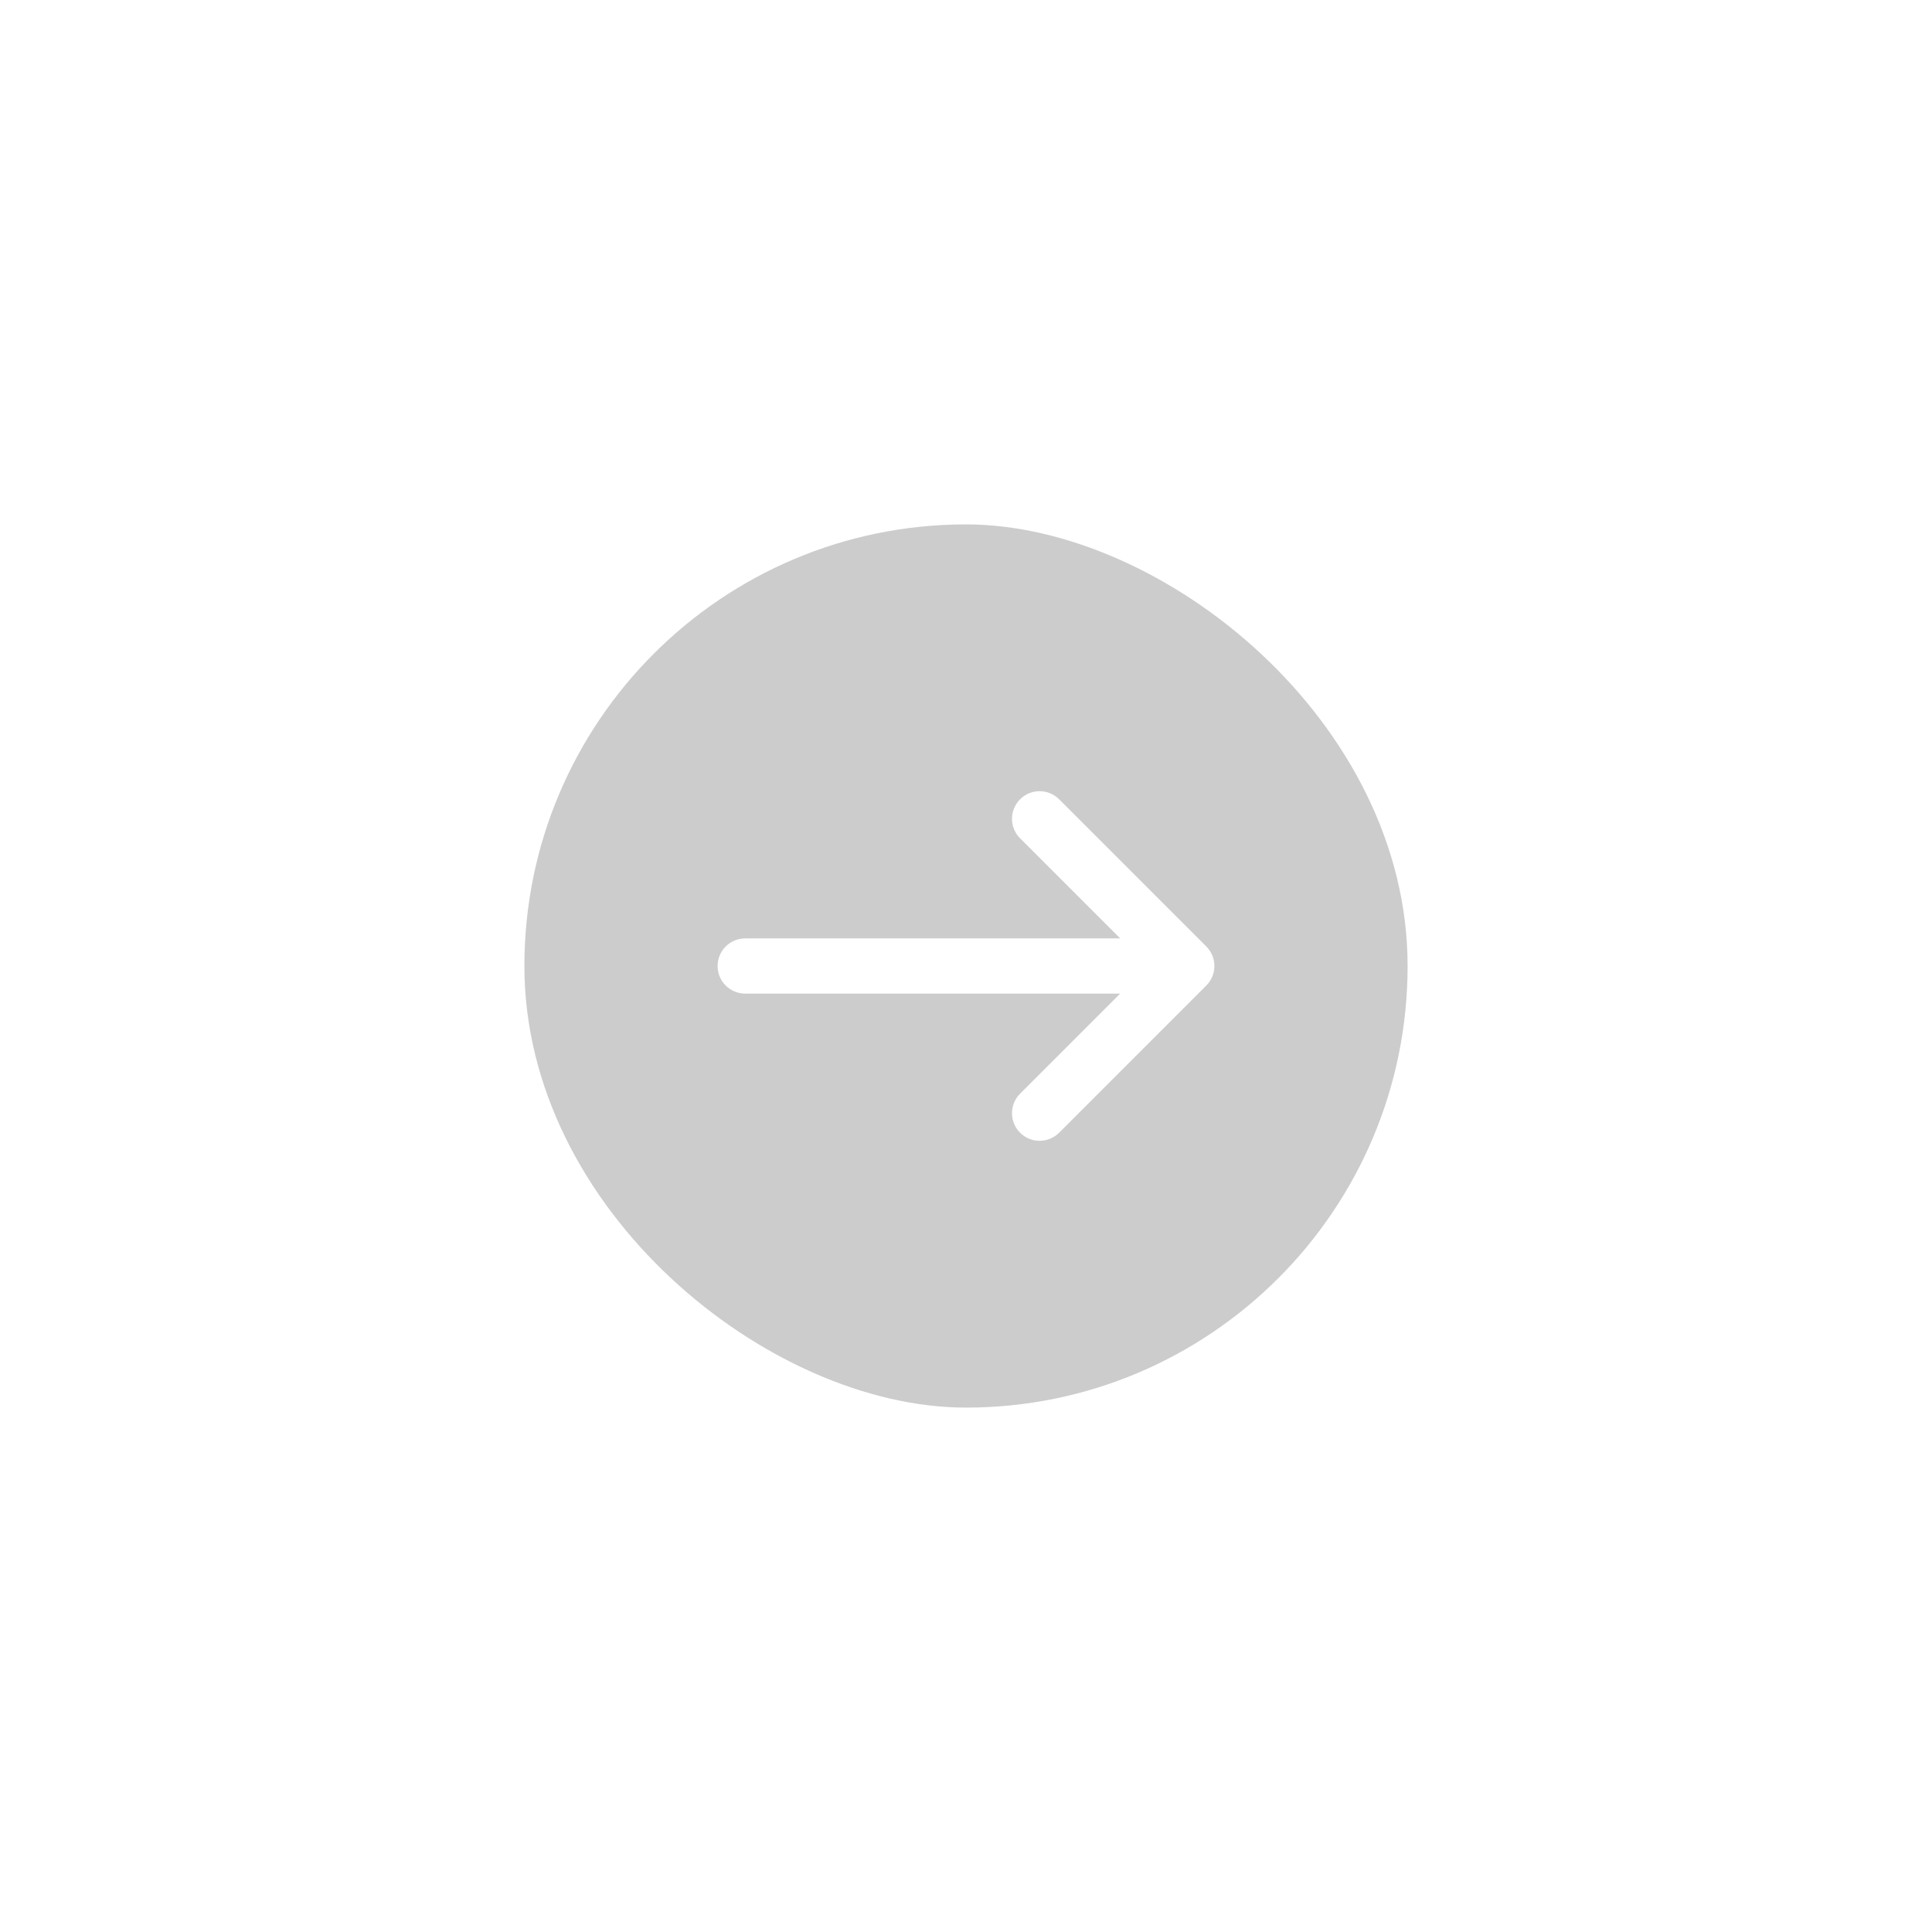 <svg width="140" height="140" viewBox="0 0 140 140" fill="none" xmlns="http://www.w3.org/2000/svg">
<g filter="url(#filter0_d_7716_242)">
<rect width="64" height="64" rx="32" transform="matrix(0 -1 -1 0 102 77)" fill="black" fill-opacity="0.2"/>
<path fill-rule="evenodd" clip-rule="evenodd" d="M87.414 46.414C88.195 45.633 88.195 44.367 87.414 43.586L76.748 32.919C75.966 32.138 74.7 32.138 73.919 32.919C73.138 33.7 73.138 34.966 73.919 35.747L81.172 43H54C52.895 43 52 43.895 52 45C52 46.104 52.895 47 54 47H81.172L73.919 54.252C73.138 55.033 73.138 56.3 73.919 57.081C74.7 57.862 75.966 57.862 76.748 57.081L87.414 46.414Z" fill="white"/>
</g>
<defs>
<filter id="filter0_d_7716_242" x="0" y="0" width="140" height="140" filterUnits="userSpaceOnUse" color-interpolation-filters="sRGB">
<feFlood flood-opacity="0" result="BackgroundImageFix"/>
<feColorMatrix in="SourceAlpha" type="matrix" values="0 0 0 0 0 0 0 0 0 0 0 0 0 0 0 0 0 0 127 0" result="hardAlpha"/>
<feMorphology radius="12" operator="erode" in="SourceAlpha" result="effect1_dropShadow_7716_242"/>
<feOffset dy="25"/>
<feGaussianBlur stdDeviation="25"/>
<feColorMatrix type="matrix" values="0 0 0 0 0.125 0 0 0 0 0.125 0 0 0 0 0.125 0 0 0 0.25 0"/>
<feBlend mode="normal" in2="BackgroundImageFix" result="effect1_dropShadow_7716_242"/>
<feBlend mode="normal" in="SourceGraphic" in2="effect1_dropShadow_7716_242" result="shape"/>
</filter>
</defs>
</svg>

